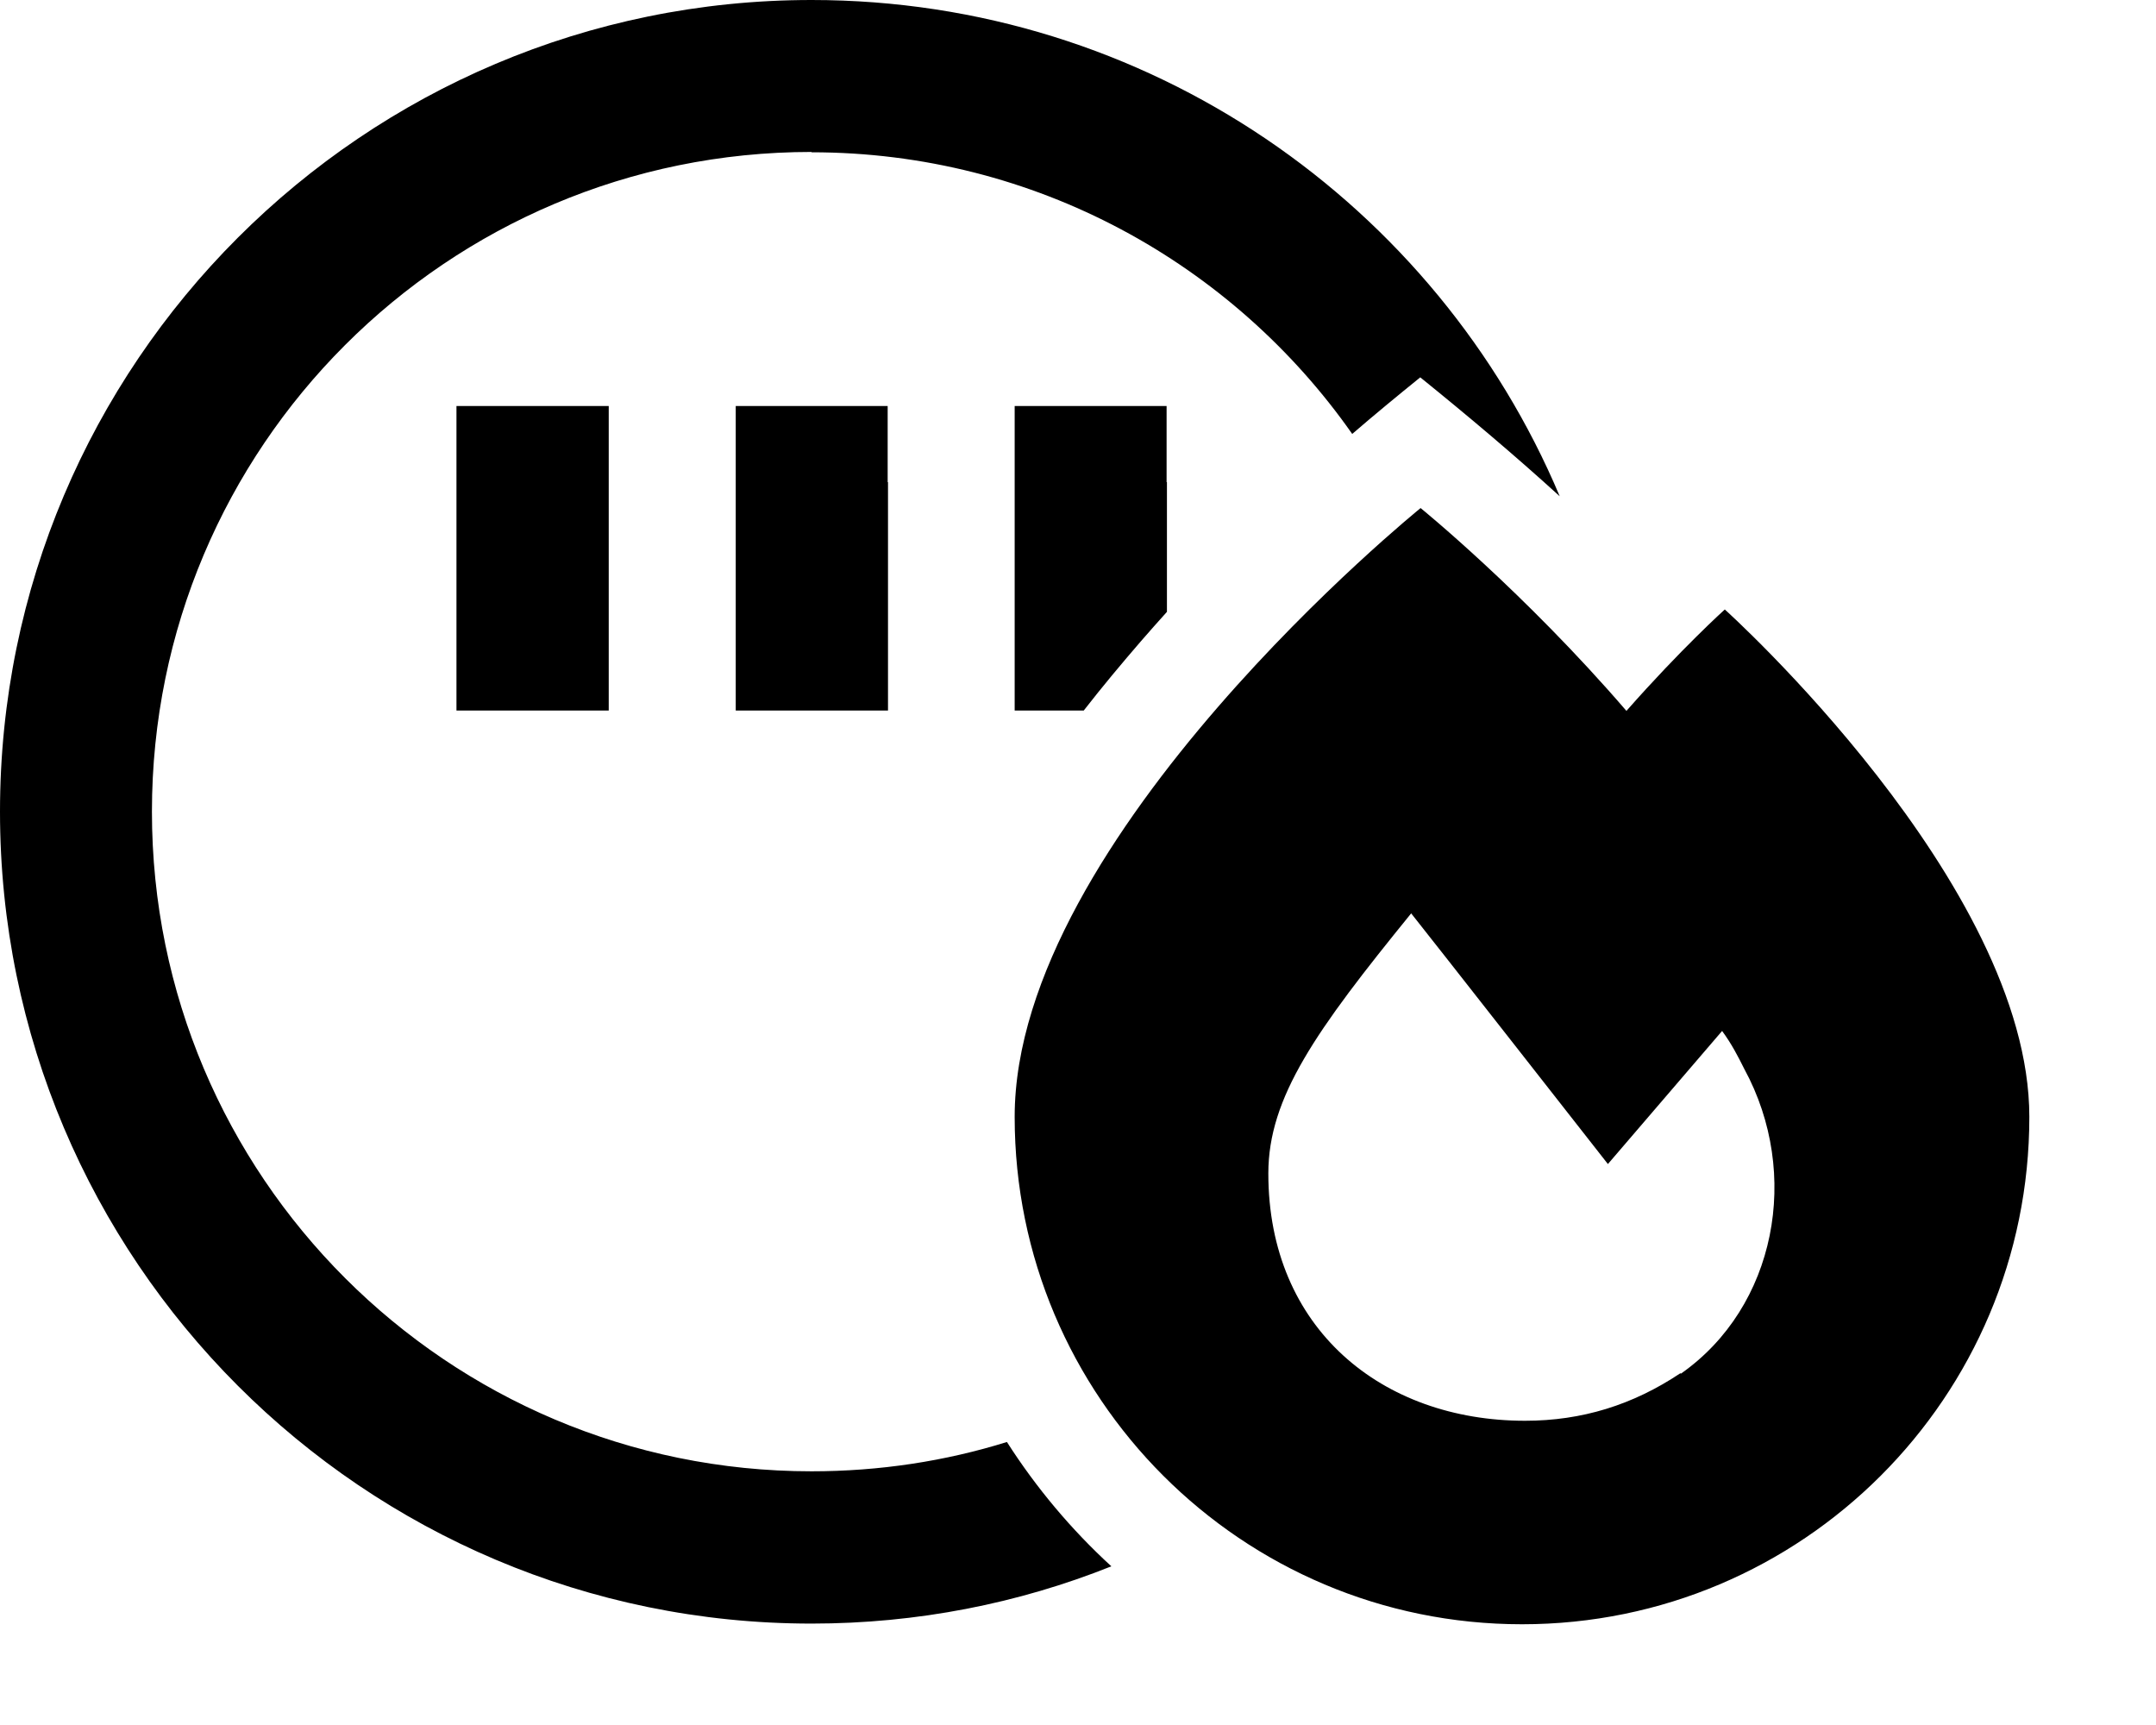 <svg xmlns="http://www.w3.org/2000/svg" viewBox="0 0 640 512"><!--! Font Awesome Pro 6.3.0 by @fontawesome - https://fontawesome.com License - https://fontawesome.com/license (Commercial License) Copyright 2023 Fonticons, Inc. --><path d="M240.9 45.2c66.4 0 125.1 33.1 160.5 83.6c6.6-5.7 13.4-11.3 20.2-16.8c14.1 11.4 28 23.1 41.4 35.3C426.5 60.7 340.8 0 240.9 0C107.9 0 0 107.9 0 240.9S107.9 481.9 240.9 481.9c31.4 0 61.5-6 89-17c-11.9-10.9-22.3-23.3-31-36.9c-18.3 5.7-37.8 8.7-58 8.7c-108.1 0-195.8-87.6-195.8-195.8s87.6-195.8 195.8-195.8zm105.4 97.9V120.5H301.2v22.6 45.2 22.6h20.5c5.6-7.2 11.3-14 17-20.6c2.5-2.9 5.1-5.8 7.7-8.7V143.1zm-165.6 0V120.5H135.5v22.6 45.2 22.6h45.2V188.2 143.1zm82.8 0V120.5H218.4v22.6 45.2 22.6h45.2V188.2 143.1zm219.3 67.9c-30.4-35.3-61.1-60.2-61.1-60.2s-120.5 97.5-120.5 180.7s67.4 150.6 150.6 150.6s150.6-67.4 150.6-150.6c0-69.3-90.4-150.6-90.4-150.6s-13 11.7-29.2 30.1zm16 196.6c-14.1 9.4-29.2 14.1-46.1 14.1c-42.4 0-76.2-27.3-76.2-73.4c0-22.6 14.1-42.4 42.4-77.2c3.8 4.7 58.4 74.4 58.4 74.4l33.9-39.5c2.8 3.8 4.7 7.5 6.6 11.3c16.9 31.1 9.4 70.6-18.8 90.4z"/></svg>